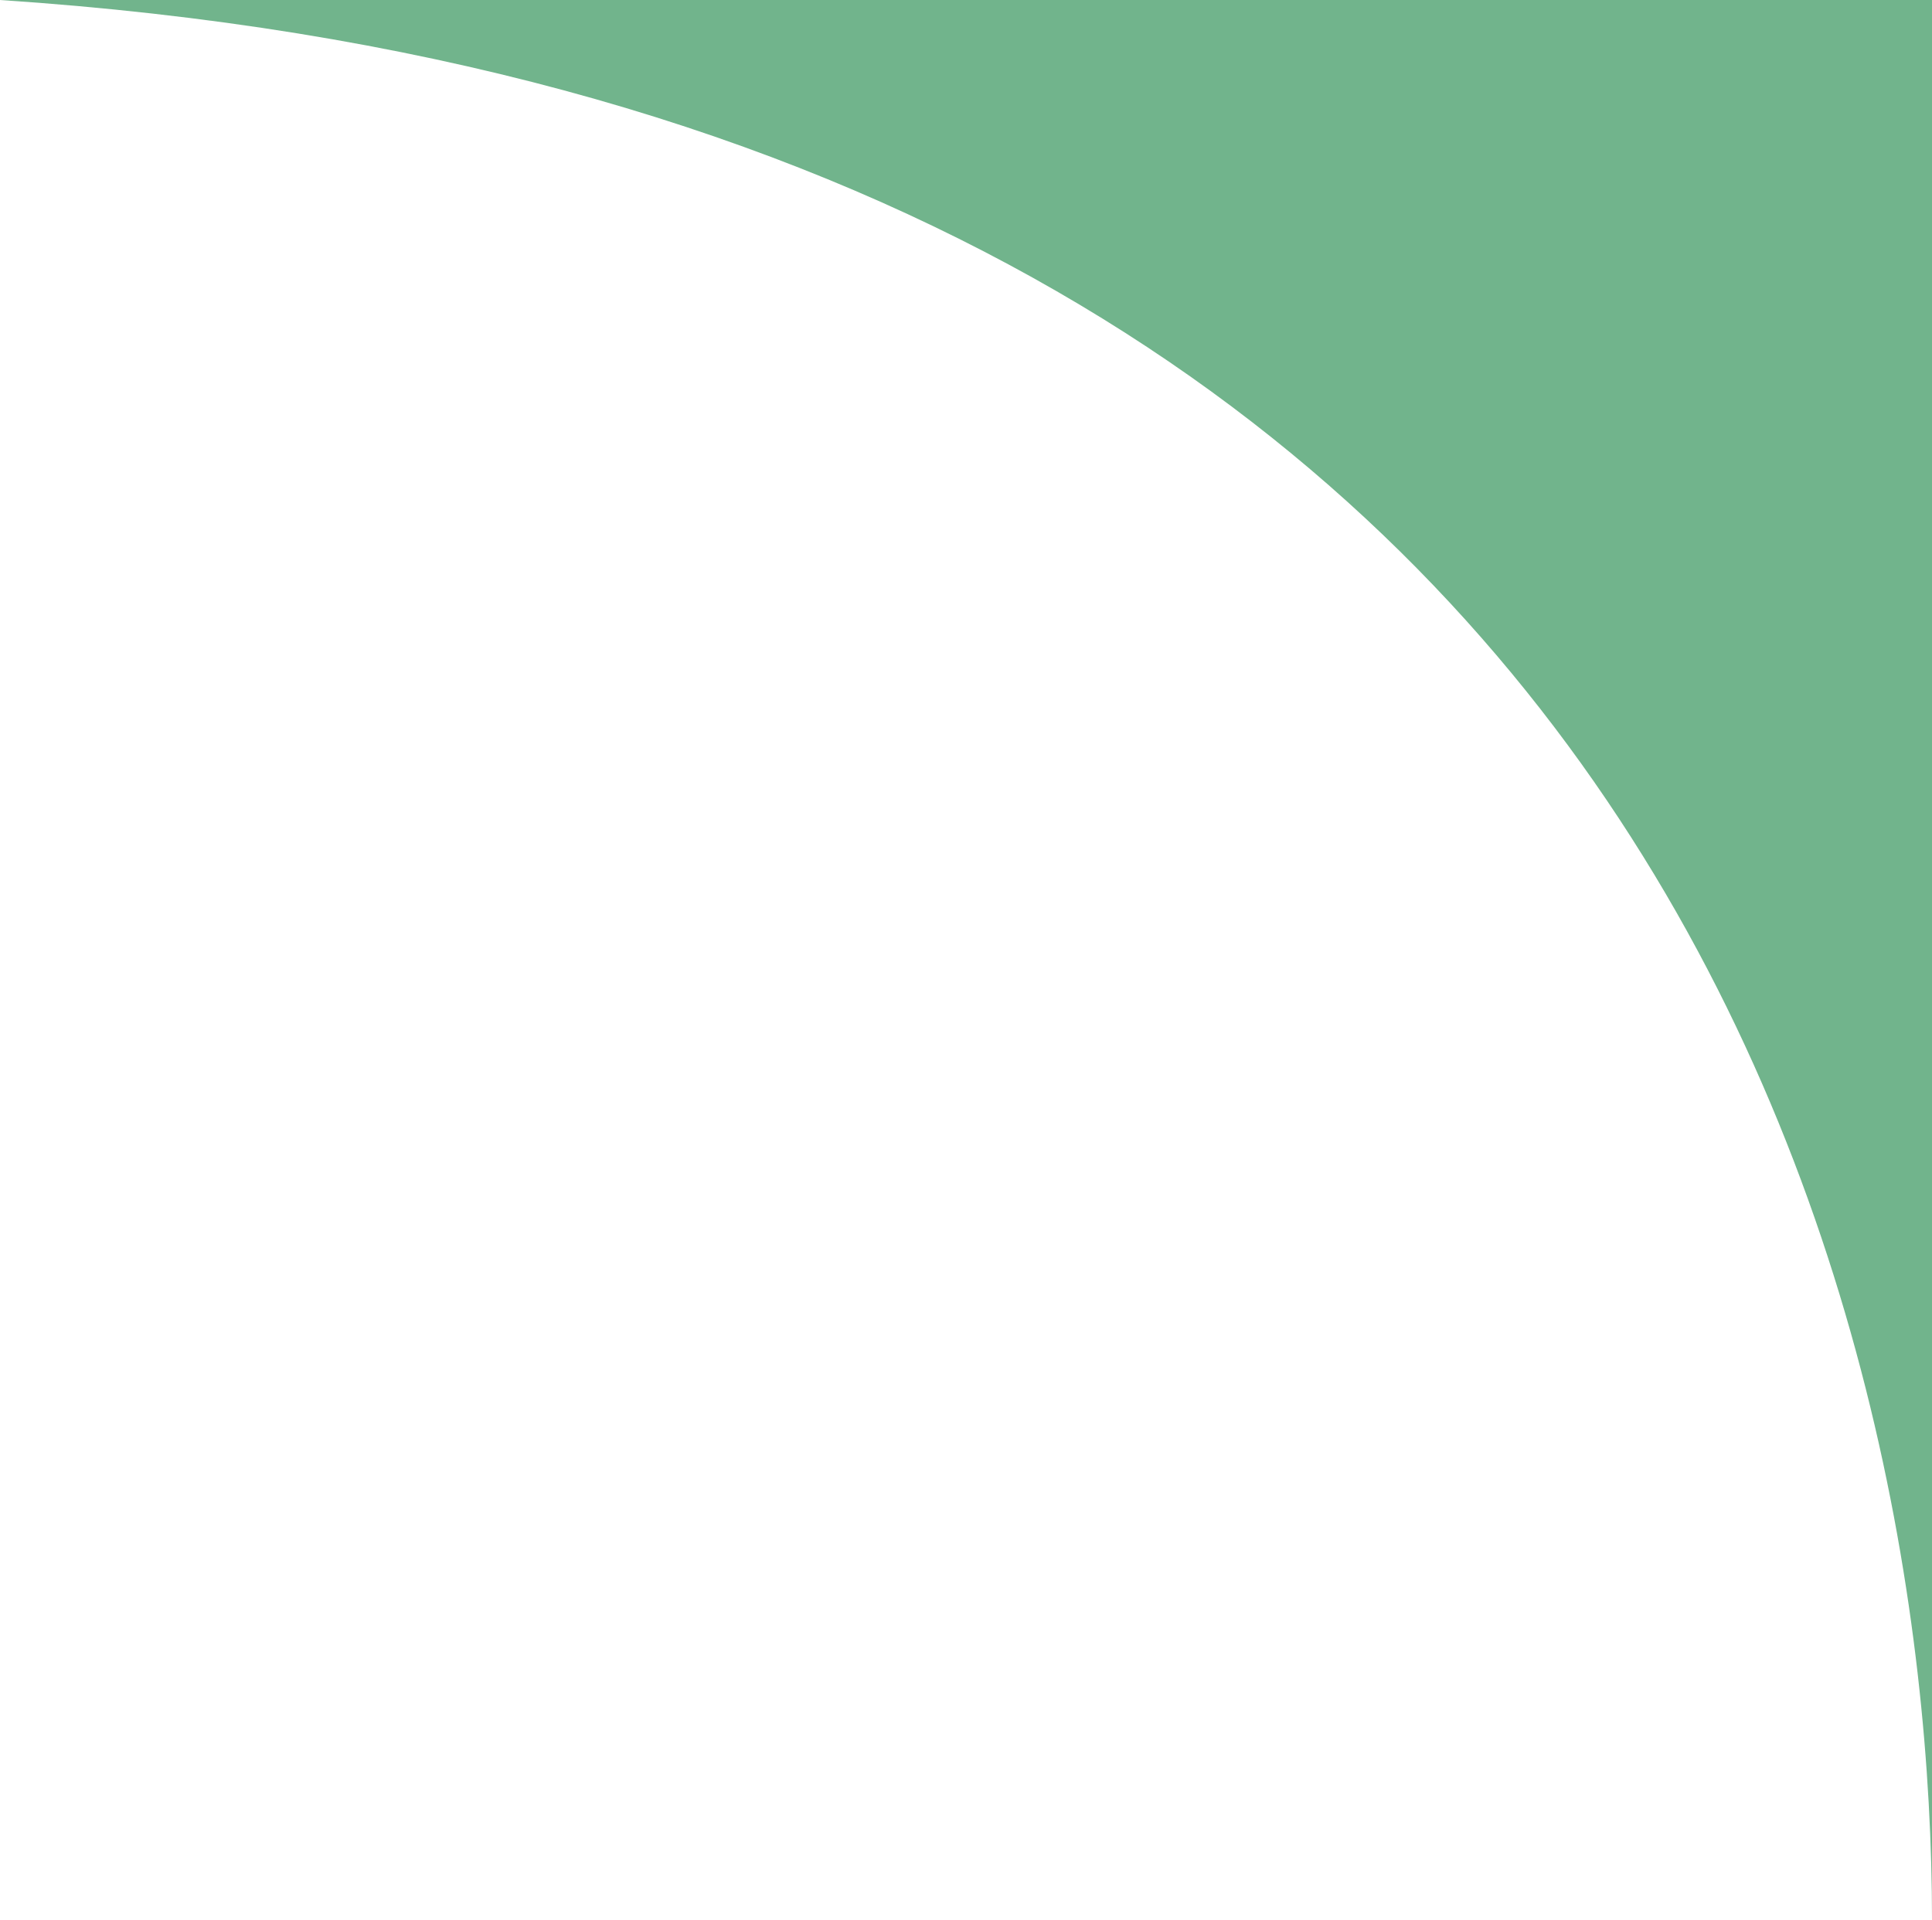<svg width="336" height="334" viewBox="0 0 336 334" fill="none" xmlns="http://www.w3.org/2000/svg">
<path d="M336 -6.10352e-05L1.5918e-05 -4.63481e-05C291.2 19.316 336 231.873 336 334L336 -6.10352e-05Z" fill="#71B48C"/>
</svg>
